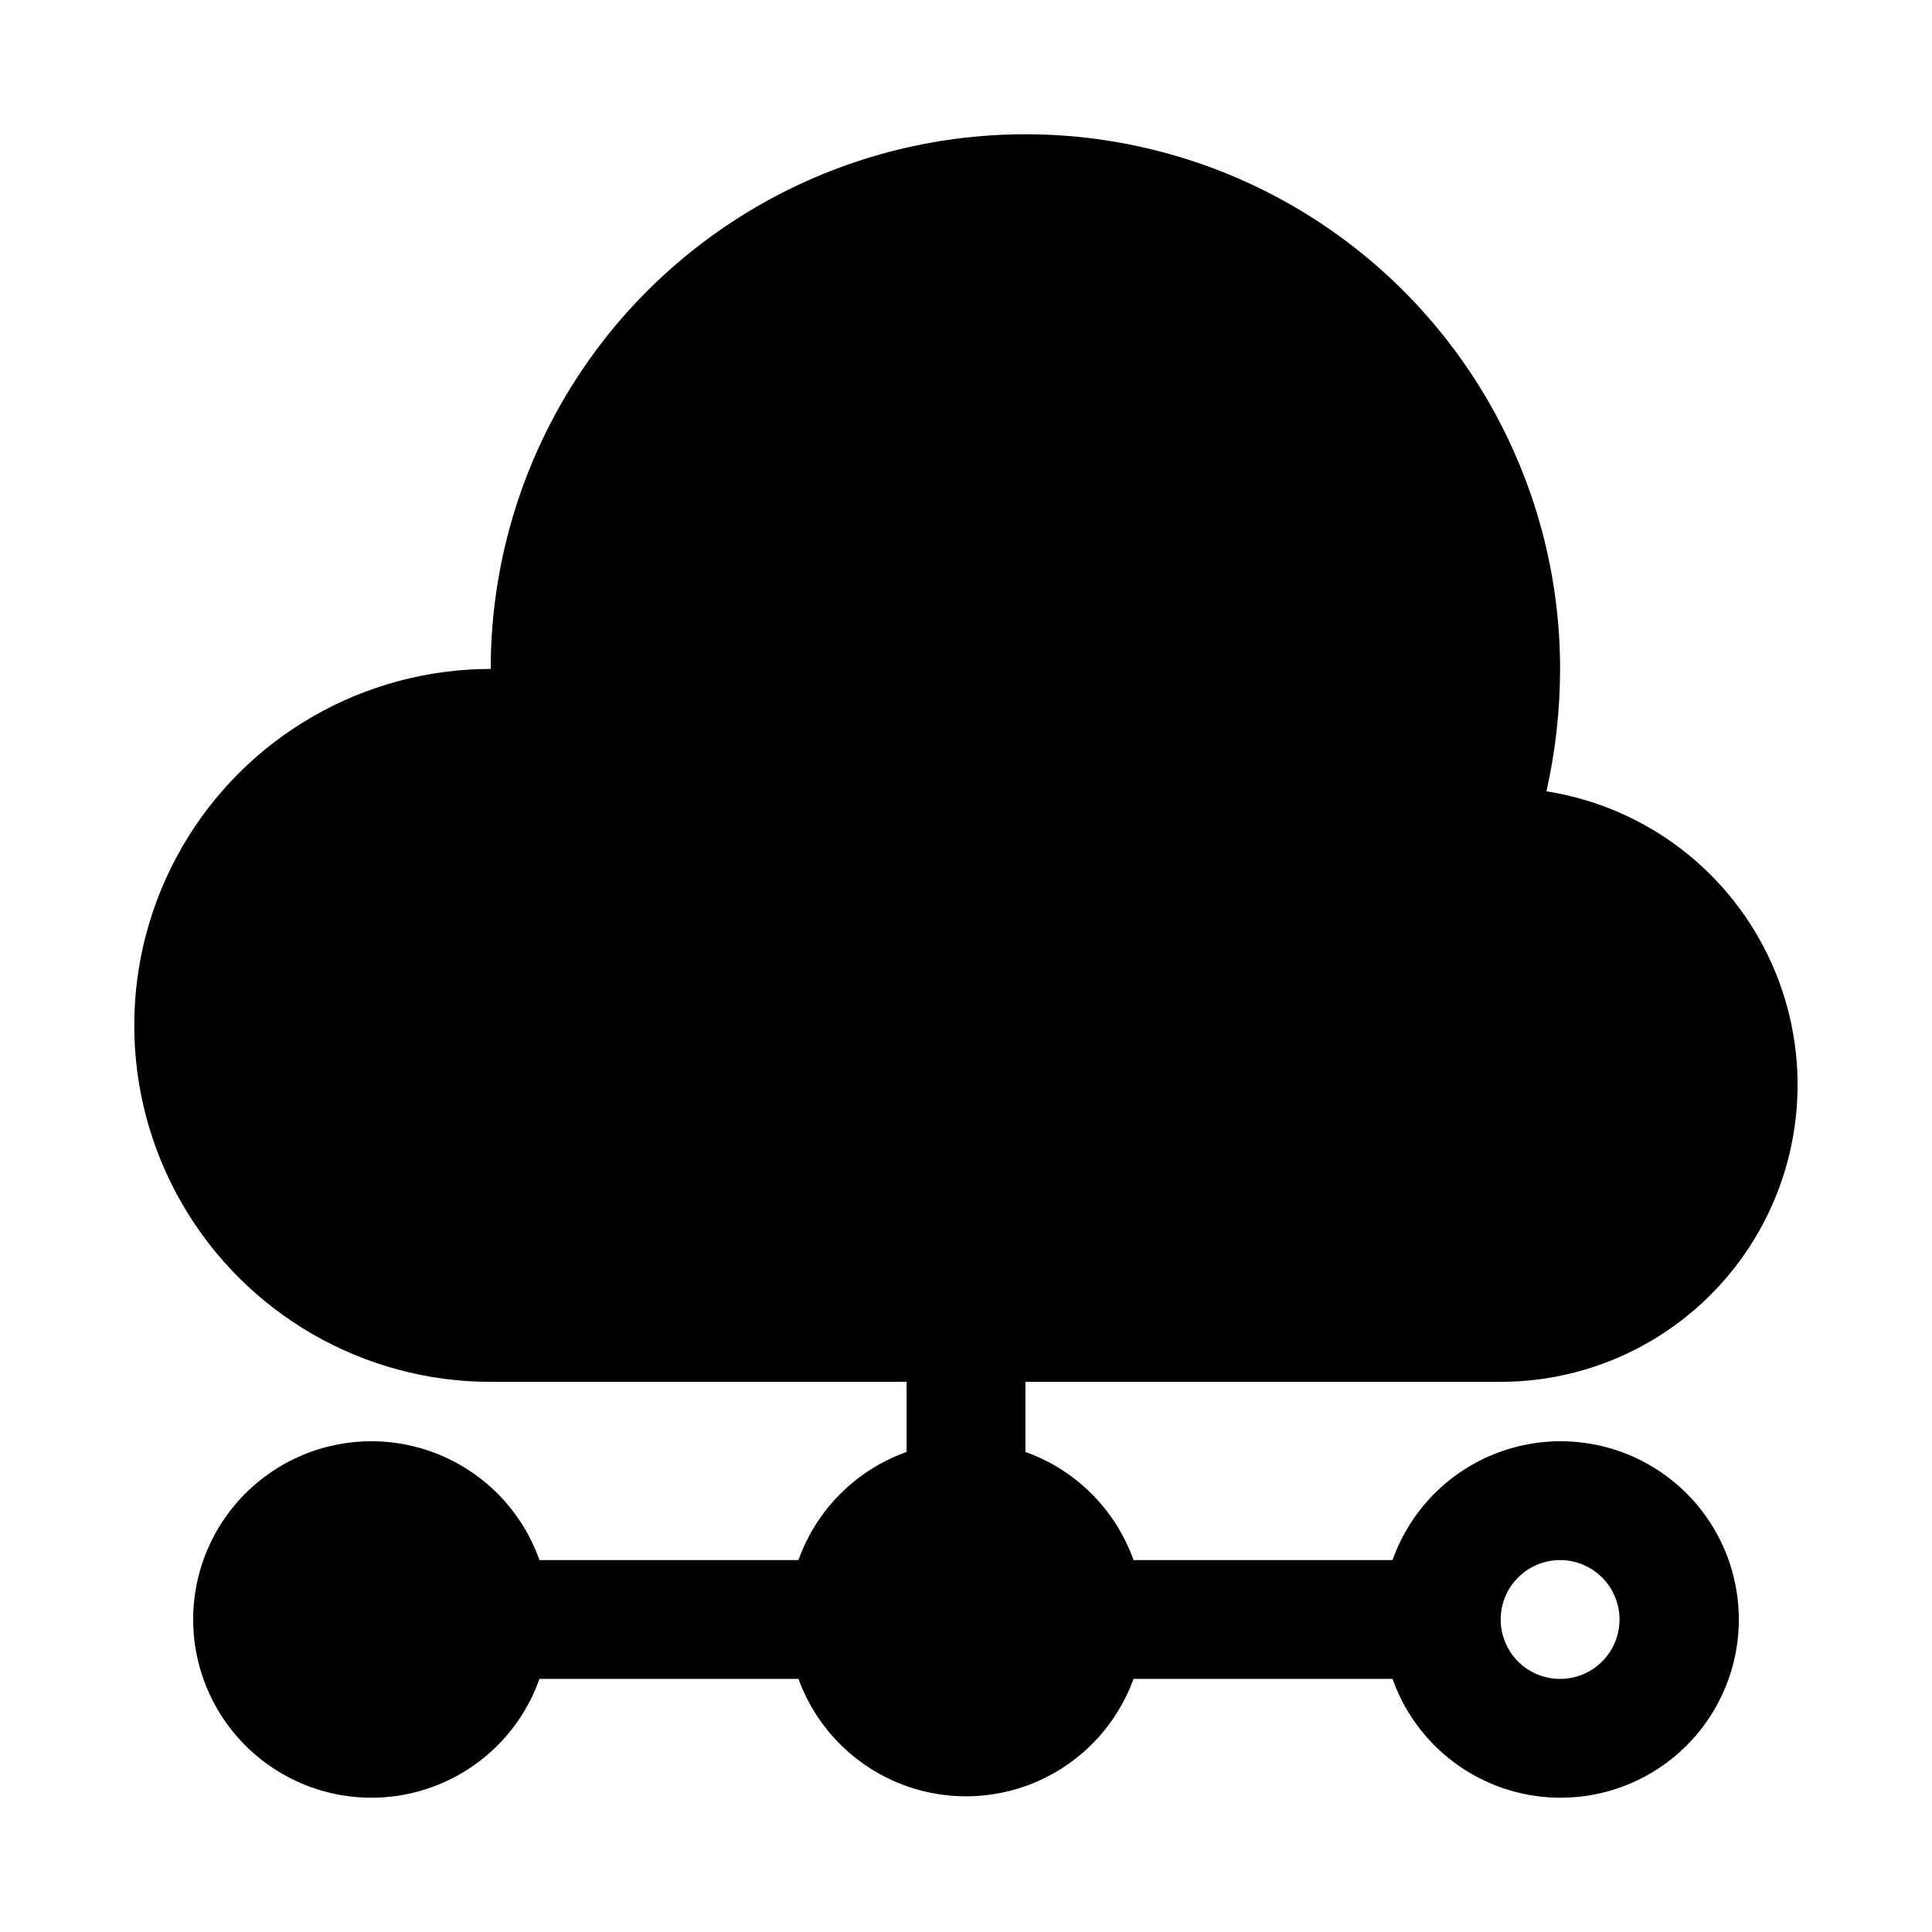 <?xml version="1.0" encoding="UTF-8"?>
<!-- Uploaded to: SVG Repo, www.svgrepo.com, Generator: SVG Repo Mixer Tools -->
<svg fill="#000000" width="800px" height="800px" version="1.1" viewBox="144 144 512 512" xmlns="http://www.w3.org/2000/svg">
 <path d="m553.82 353.71c2.398-10.645 3.609-21.523 3.621-32.434 0-50.621-27.004-97.398-70.848-122.71-43.84-25.312-97.855-25.312-141.7 0-43.84 25.312-70.848 72.09-70.848 122.71-33.75 0-64.934 18.004-81.809 47.234-16.875 29.227-16.875 65.234 0 94.465 16.875 29.227 48.059 47.23 81.809 47.23h110.21v18.578c-13.371 4.762-23.895 15.281-28.652 28.652h-68.645c-4.992-14.117-16.387-25.035-30.707-29.418-14.32-4.383-29.871-1.715-41.914 7.191-12.039 8.906-19.145 22.996-19.145 37.973 0 14.977 7.106 29.066 19.145 37.973 12.043 8.906 27.594 11.574 41.914 7.191 14.32-4.383 25.715-15.301 30.707-29.422h68.645c4.438 12.234 13.73 22.094 25.676 27.25 11.949 5.16 25.496 5.16 37.441 0 11.949-5.156 21.238-15.016 25.68-27.25h68.645-0.004c4.992 14.121 16.387 25.039 30.707 29.422 14.32 4.383 29.875 1.715 41.914-7.191 12.039-8.906 19.145-22.996 19.145-37.973 0-14.977-7.106-29.066-19.145-37.973-12.039-8.906-27.594-11.574-41.914-7.191-14.32 4.383-25.715 15.301-30.707 29.418h-68.641c-4.762-13.371-15.285-23.891-28.656-28.652v-18.578h125.95c26.672-0.012 51.523-13.527 66.027-35.91s16.688-50.586 5.805-74.938c-10.887-24.348-33.359-41.527-59.711-45.648zm3.621 203.73c4.176 0 8.18 1.66 11.133 4.613 2.953 2.953 4.613 6.957 4.613 11.133 0 4.176-1.66 8.18-4.613 11.133-2.953 2.953-6.957 4.609-11.133 4.609s-8.18-1.656-11.133-4.609c-2.949-2.953-4.609-6.957-4.609-11.133 0-4.176 1.66-8.18 4.609-11.133 2.953-2.953 6.957-4.613 11.133-4.613z"/>
</svg>